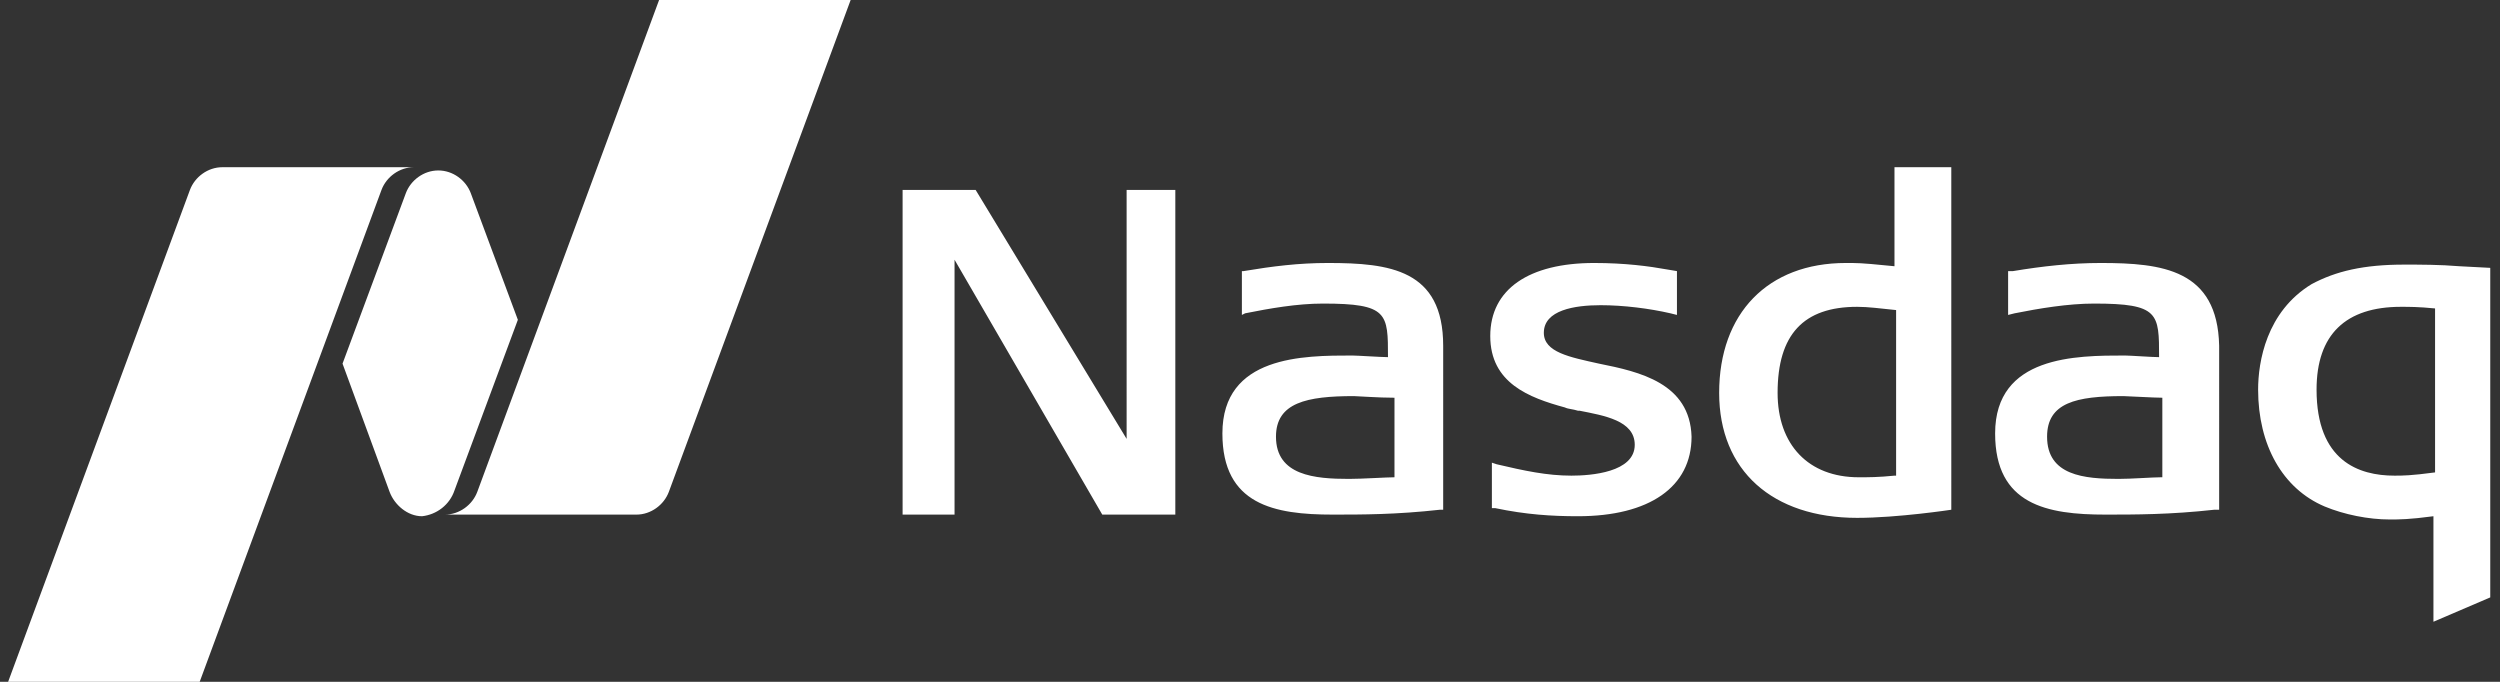 <?xml version="1.0" encoding="utf-8"?>
<!-- Generator: Adobe Illustrator 21.0.0, SVG Export Plug-In . SVG Version: 6.00 Build 0)  -->
<svg version="1.1" id="Layer_1" xmlns="http://www.w3.org/2000/svg" xmlns:xlink="http://www.w3.org/1999/xlink" x="0px" y="0px"
	 viewBox="0 0 154 42" style="enable-background:new 0 0 154 42;" xml:space="preserve">
<rect x="0" y="0" width="154" height="42" fill="#333333" stroke="none"/>
<style type="text/css">
	.st0{fill:#FFFFFF;}
</style>
<title>nasdaq-logo</title>
<desc>Created with Sketch.</desc>
<g id="Desktop-EE-Page">
	<g id="gitlab-ee-standalone-page-v4" transform="translate(-1224, -792)">
		<g id="EE-logo-bar" transform="translate(0, 622)">
			<g id="org-logos" transform="translate(215, 152)">
				<path id="nasdaq-logo" class="st0" d="M1038.4,48.3c-0.3,0.8-1.1,1.4-2,1.4h11.8c0.9,0,1.7-0.6,2-1.4l11.2-30.3h-11.8
					L1038.4,48.3z M1034.5,28.3h-11.8c-0.9,0-1.7,0.6-2,1.4L1009.5,60h11.8l11.2-30.3C1032.8,28.9,1033.6,28.3,1034.5,28.3z
					 M1037,48.2l3.9-10.5l-2.9-7.8c-0.3-0.8-1.1-1.4-2-1.4c-0.9,0-1.7,0.6-2,1.4l-3.9,10.5l2.9,7.9c0.3,0.8,1.1,1.5,2,1.5h0
					C1035.9,49.7,1036.7,49.1,1037,48.2z M1125.7,34.4c-1-0.1-2-0.2-2.6-0.2l-0.4,0c-4.8,0-7.8,3.1-7.8,8c0,4.8,3.3,7.7,8.5,7.7
					c2.5,0,5.8-0.5,5.8-0.5V28.3h-3.5V34.4z M1125.7,47.3c-1,0.1-1.6,0.1-2.2,0.1c-3.1,0-5-2-5-5.2c0-3.6,1.6-5.3,4.9-5.3
					c0.7,0,1.4,0.1,2.4,0.2V47.3z M1078.5,45.2l-9.4-15.5h-4.5v20h3.2l0-15.7l9.1,15.7h4.5v-20h-3V45.2z M1107.5,40.4
					c-1.8-0.4-3.4-0.7-3.4-1.9c0-1.4,1.9-1.7,3.5-1.7c1.4,0,3,0.2,4.3,0.5l0.4,0.1v-2.7l-0.6-0.1c-1.1-0.2-2.6-0.4-4.5-0.4
					c-4,0-6.4,1.6-6.4,4.5c0,2.9,2.4,3.8,4.6,4.4c0.2,0.1,0.5,0.1,0.8,0.2l0.1,0c1.5,0.3,3.4,0.6,3.4,2.1c0,1.7-2.7,1.9-3.9,1.9
					c-1.5,0-2.9-0.3-4.6-0.7l-0.3-0.1v2.8l0.2,0c1.9,0.4,3.5,0.5,5.1,0.5c4.4,0,7-1.8,7-4.9C1113.1,41.6,1110,40.9,1107.5,40.4z
					 M1138.4,34.2c-1.8,0-3.6,0.2-5.4,0.5l-0.3,0v2.7l0.4-0.1c1.5-0.3,3.3-0.6,4.9-0.6c4,0,4,0.6,4,3.3c-0.4,0-1.8-0.1-2.1-0.1
					c-3,0-8,0-8,4.8c0,4.4,3.2,5,6.8,5c1.8,0,4,0,6.7-0.3l0.3,0V39.3C1145.6,34.6,1142.2,34.2,1138.4,34.2z M1142.1,47.4
					c-0.5,0-1.8,0.1-2.6,0.1c-2.1,0-4.4-0.2-4.4-2.6c0-2.1,1.8-2.5,4.7-2.5c0.2,0,1.9,0.1,2.4,0.1V47.4z M1090.8,34.2
					c-1.8,0-3.4,0.2-5.2,0.5l-0.1,0v2.7l0.2-0.1c1.5-0.3,3.2-0.6,4.8-0.6c4,0,4,0.6,4,3.3c-0.4,0-1.9-0.1-2.2-0.1c-3,0-8,0-8,4.8
					c0,4.4,3.2,5,6.8,5c1.8,0,3.9,0,6.6-0.3l0.2,0V39.3C1097.9,34.6,1094.6,34.2,1090.8,34.2z M1094.9,47.4c-0.5,0-2,0.1-2.8,0.1
					c-2.1,0-4.5-0.2-4.5-2.6c0-2.1,1.9-2.5,4.8-2.5c0.2,0,1.5,0.1,2.5,0.1V47.4z M1160.5,34.4c-1.2-0.1-2.4-0.1-3.4-0.1
					c-2.5,0-4.2,0.4-5.7,1.2c-2.8,1.7-3.3,4.8-3.3,6.5c0,3.4,1.5,6.1,4.1,7.2c1.2,0.5,2.7,0.8,4,0.8c0.6,0,1.2,0,2.7-0.2v6.5
					l3.5-1.5V34.5L1160.5,34.4z M1159,47.1c-1.5,0.2-2,0.2-2.5,0.2c-2.2,0-4.8-0.9-4.8-5.3c0-3.4,1.8-5.1,5.2-5.1
					c0.5,0,1.1,0,2.1,0.1V47.1z"/>
			</g>
		</g>
	</g>
</g>
</svg>

